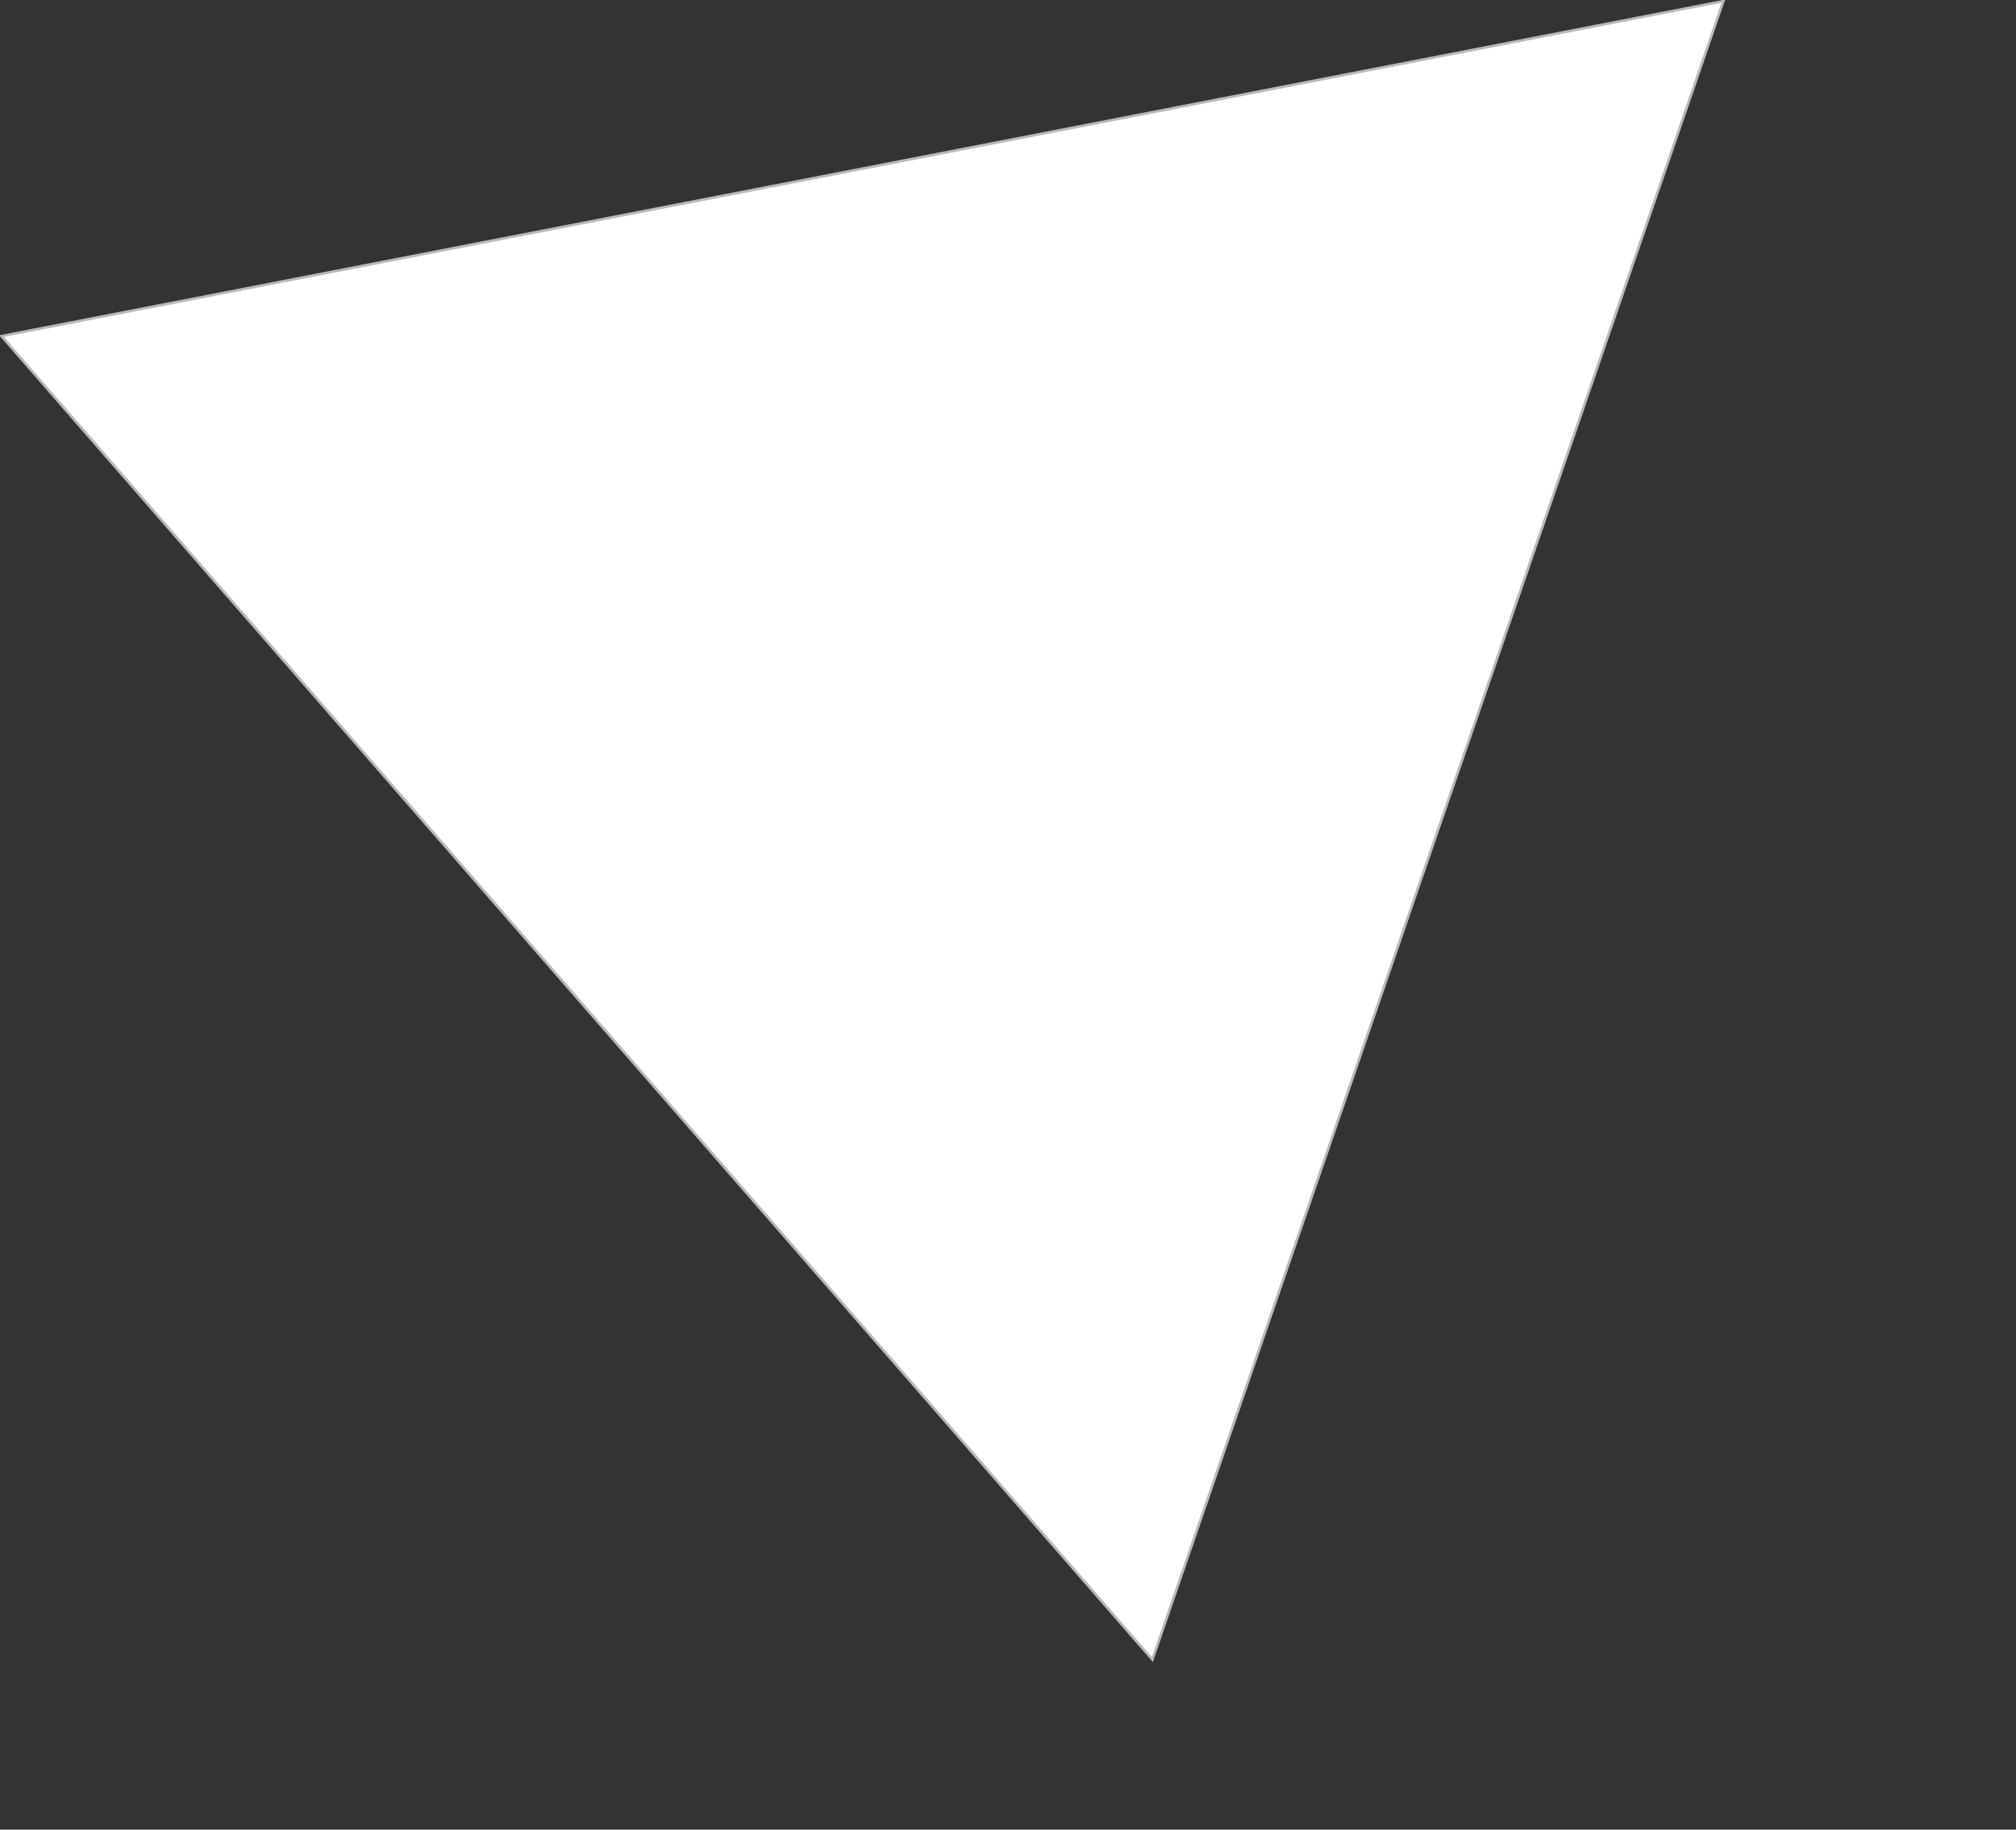 <svg xmlns="http://www.w3.org/2000/svg" width="777.548" height="705.583"><rect width="100%" height="100%" fill="#333333" stroke="none"/><g data-name="Polygon 20" fill="#fff"><path d="M.581 129.605L664.676.437 444.459 639.982.581 129.605z"/><path d="M444.268 639L663.921 1.094 1.527 129.93 444.268 639m.382 1.964L-.365 129.279 665.431-.219 444.65 640.964z" fill="#b9b9b9"/></g></svg>